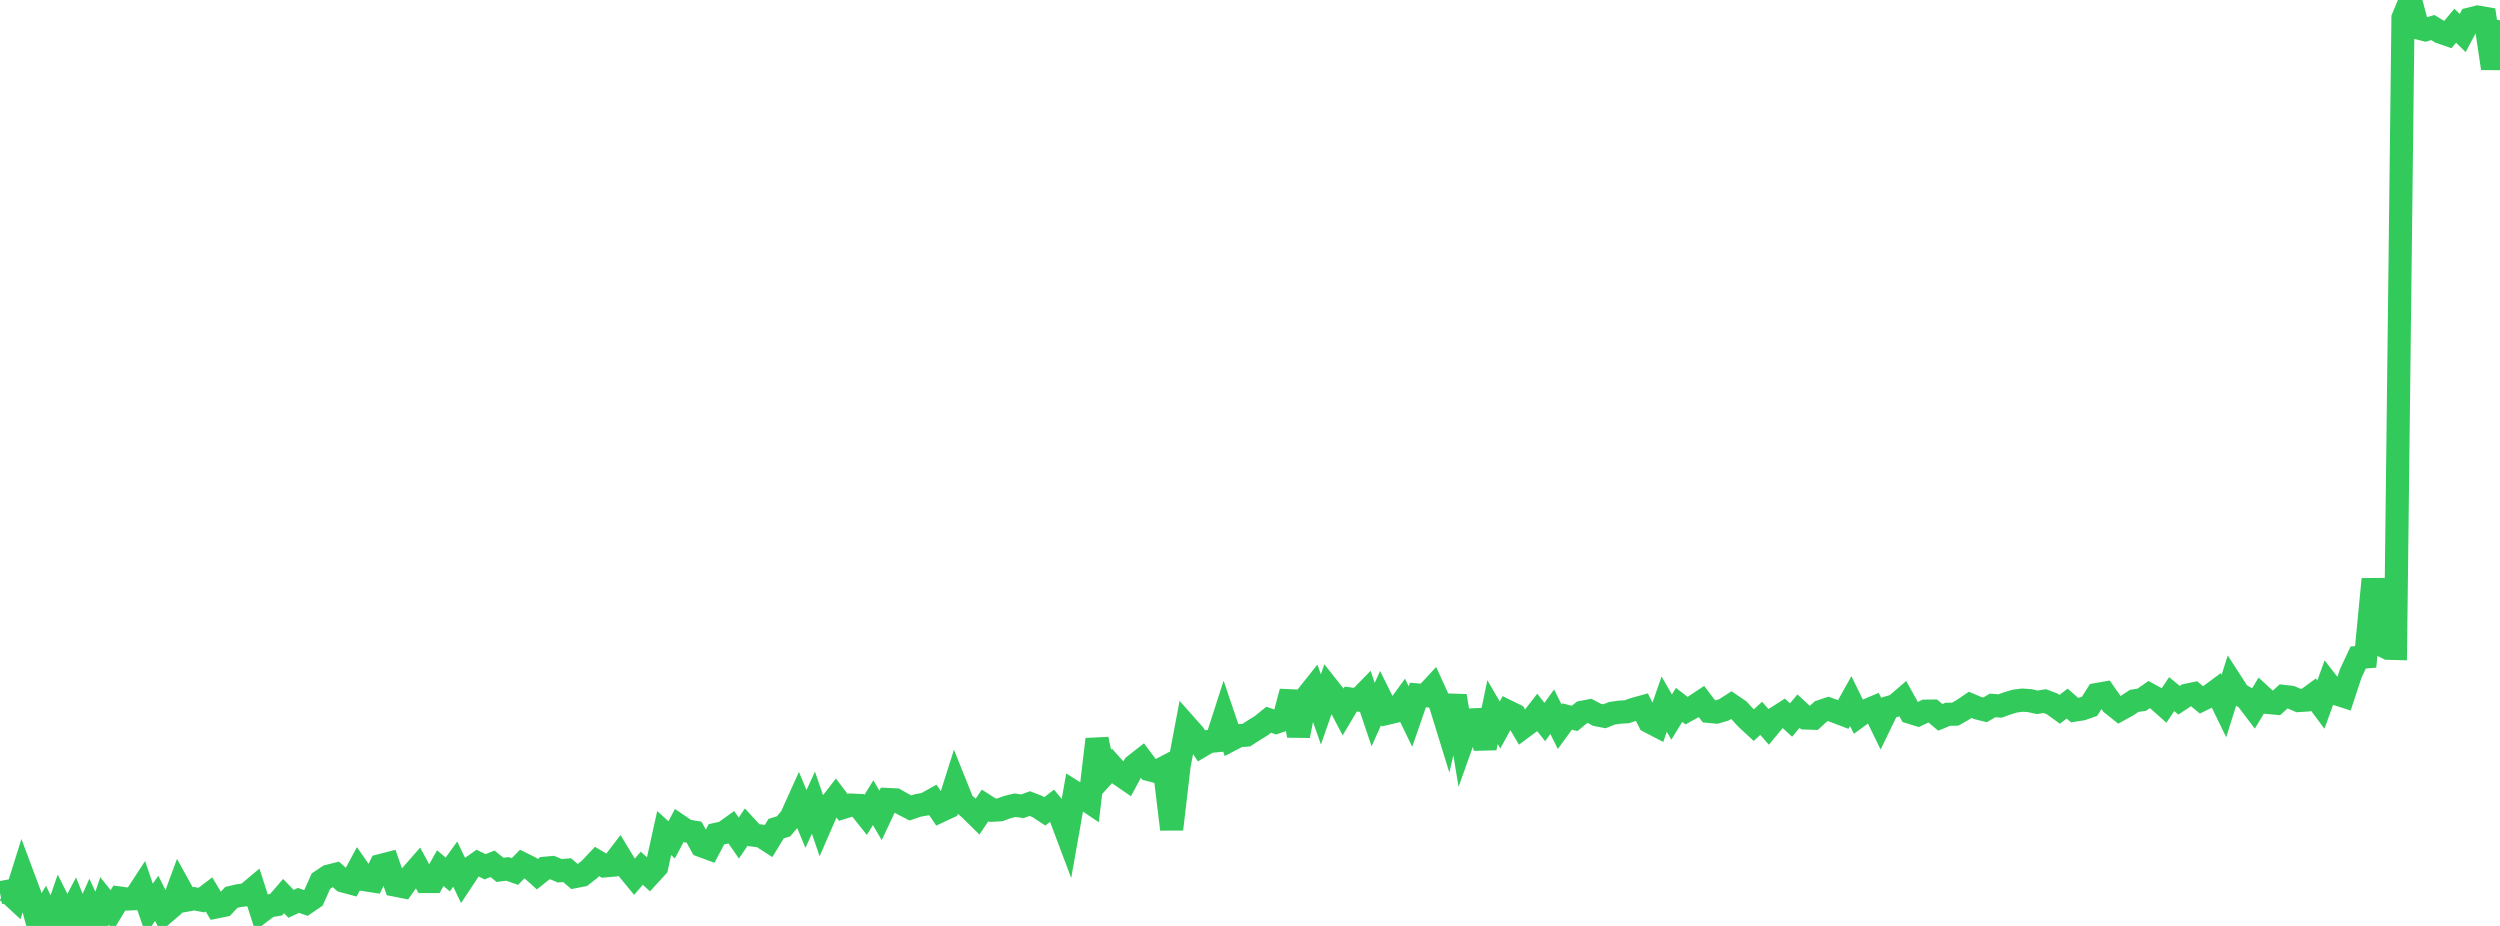 <?xml version="1.0" standalone="no"?>
<!DOCTYPE svg PUBLIC "-//W3C//DTD SVG 1.1//EN" "http://www.w3.org/Graphics/SVG/1.1/DTD/svg11.dtd">

<svg width="135" height="50" viewBox="0 0 135 50" preserveAspectRatio="none" 
  xmlns="http://www.w3.org/2000/svg"
  xmlns:xlink="http://www.w3.org/1999/xlink">


<polyline points="0.0, 48.209 0.403, 48.135 0.806, 48.508 1.209, 47.226 1.612, 48.301 2.015, 49.812 2.418, 49.148 2.821, 50.0 3.224, 48.833 3.627, 49.636 4.03, 48.869 4.433, 49.87 4.836, 48.965 5.239, 49.842 5.642, 48.65 6.045, 49.152 6.448, 48.492 6.851, 48.547 7.254, 48.529 7.657, 47.911 8.06, 49.091 8.463, 48.51 8.866, 49.315 9.269, 48.97 9.672, 47.877 10.075, 48.606 10.478, 48.531 10.881, 48.604 11.284, 48.297 11.687, 48.972 12.09, 48.891 12.493, 48.458 12.896, 48.364 13.299, 48.315 13.701, 47.978 14.104, 49.229 14.507, 48.923 14.91, 48.855 15.313, 48.389 15.716, 48.807 16.119, 48.621 16.522, 48.763 16.925, 48.487 17.328, 47.585 17.731, 47.316 18.134, 47.215 18.537, 47.573 18.94, 47.681 19.343, 46.934 19.746, 47.51 20.149, 47.572 20.552, 46.741 20.955, 46.637 21.358, 47.798 21.761, 47.878 22.164, 47.314 22.567, 46.855 22.97, 47.601 23.373, 47.6 23.776, 46.881 24.179, 47.221 24.582, 46.661 24.985, 47.501 25.388, 46.891 25.791, 46.609 26.194, 46.806 26.597, 46.645 27.0, 46.972 27.403, 46.921 27.806, 47.062 28.209, 46.647 28.612, 46.846 29.015, 47.21 29.418, 46.887 29.821, 46.85 30.224, 47.021 30.627, 46.989 31.03, 47.339 31.433, 47.26 31.836, 46.947 32.239, 46.52 32.642, 46.759 33.045, 46.723 33.448, 46.197 33.851, 46.862 34.254, 47.352 34.657, 46.884 35.06, 47.251 35.463, 46.81 35.866, 44.984 36.269, 45.352 36.672, 44.593 37.075, 44.869 37.478, 44.936 37.881, 45.666 38.284, 45.815 38.687, 45.051 39.09, 44.962 39.493, 44.673 39.896, 45.256 40.299, 44.66 40.701, 45.098 41.104, 45.149 41.507, 45.41 41.91, 44.747 42.313, 44.622 42.716, 44.145 43.119, 43.253 43.522, 44.224 43.925, 43.346 44.328, 44.516 44.731, 43.59 45.134, 43.068 45.537, 43.598 45.94, 43.474 46.343, 43.493 46.746, 44.001 47.149, 43.348 47.552, 44.031 47.955, 43.174 48.358, 43.193 48.761, 43.423 49.164, 43.632 49.567, 43.493 49.97, 43.423 50.373, 43.197 50.776, 43.791 51.179, 43.603 51.582, 42.334 51.985, 43.34 52.388, 43.696 52.791, 44.092 53.194, 43.493 53.597, 43.751 54.0, 43.729 54.403, 43.581 54.806, 43.482 55.209, 43.538 55.612, 43.393 56.015, 43.55 56.418, 43.813 56.821, 43.503 57.224, 43.99 57.627, 45.061 58.03, 42.787 58.433, 43.039 58.836, 43.311 59.239, 39.921 59.642, 41.807 60.045, 41.362 60.448, 41.812 60.851, 42.088 61.254, 41.339 61.657, 41.024 62.06, 41.561 62.463, 41.665 62.866, 41.453 63.269, 44.78 63.672, 41.34 64.075, 39.212 64.478, 39.666 64.881, 40.276 65.284, 40.039 65.687, 40 66.09, 38.748 66.493, 39.936 66.896, 39.727 67.299, 39.697 67.701, 39.437 68.104, 39.191 68.507, 38.867 68.91, 39.003 69.313, 38.864 69.716, 37.351 70.119, 39.733 70.522, 37.668 70.925, 37.161 71.328, 38.311 71.731, 37.153 72.134, 37.664 72.537, 38.43 72.94, 37.75 73.343, 37.802 73.746, 37.389 74.149, 38.589 74.552, 37.693 74.955, 38.506 75.358, 38.412 75.761, 37.86 76.164, 38.694 76.567, 37.53 76.97, 37.565 77.373, 37.13 77.776, 38.016 78.179, 39.321 78.582, 37.58 78.985, 40.009 79.388, 38.879 79.791, 38.861 80.194, 40.388 80.597, 38.455 81.0, 39.149 81.403, 38.415 81.806, 38.613 82.209, 39.297 82.612, 38.998 83.015, 38.476 83.418, 38.989 83.821, 38.434 84.224, 39.245 84.627, 38.691 85.03, 38.795 85.433, 38.464 85.836, 38.387 86.239, 38.601 86.642, 38.678 87.045, 38.518 87.448, 38.458 87.851, 38.435 88.254, 38.293 88.657, 38.181 89.06, 38.97 89.463, 39.179 89.866, 38.025 90.269, 38.722 90.672, 38.065 91.075, 38.374 91.478, 38.151 91.881, 37.884 92.284, 38.414 92.687, 38.452 93.09, 38.333 93.493, 38.077 93.896, 38.351 94.299, 38.788 94.701, 39.161 95.104, 38.789 95.507, 39.252 95.91, 38.767 96.313, 38.51 96.716, 38.881 97.119, 38.401 97.522, 38.772 97.925, 38.785 98.328, 38.415 98.731, 38.282 99.134, 38.429 99.537, 38.583 99.94, 37.861 100.343, 38.682 100.746, 38.387 101.149, 38.218 101.552, 39.046 101.955, 38.215 102.358, 38.095 102.761, 37.747 103.164, 38.469 103.567, 38.593 103.97, 38.402 104.373, 38.398 104.776, 38.736 105.179, 38.572 105.582, 38.564 105.985, 38.336 106.388, 38.062 106.791, 38.233 107.194, 38.332 107.597, 38.094 108.0, 38.124 108.403, 37.979 108.806, 37.859 109.209, 37.807 109.612, 37.835 110.015, 37.926 110.418, 37.859 110.821, 38.011 111.224, 38.303 111.627, 37.993 112.03, 38.345 112.433, 38.281 112.836, 38.14 113.239, 37.503 113.642, 37.432 114.045, 38.008 114.448, 38.329 114.851, 38.108 115.254, 37.845 115.657, 37.785 116.06, 37.506 116.463, 37.727 116.866, 38.085 117.269, 37.484 117.672, 37.812 118.075, 37.544 118.478, 37.46 118.881, 37.794 119.284, 37.596 119.687, 37.298 120.09, 38.127 120.493, 36.849 120.896, 37.473 121.299, 37.705 121.701, 38.235 122.104, 37.566 122.507, 37.936 122.91, 37.973 123.313, 37.607 123.716, 37.653 124.119, 37.829 124.522, 37.804 124.925, 37.508 125.328, 38.049 125.731, 36.937 126.134, 37.455 126.537, 37.585 126.94, 36.366 127.343, 35.506 127.746, 35.474 128.149, 31.276 128.552, 34.805 128.955, 35.006 129.358, 35.016 129.761, 0.968 130.164, 0.0 130.567, 1.505 130.97, 1.609 131.373, 1.488 131.776, 1.735 132.179, 1.873 132.582, 1.39 132.985, 1.784 133.388, 1.024 133.791, 0.922 134.194, 0.992 134.597, 3.695 135.0, 1.094" fill="none" stroke="#32ca5b" stroke-width="1.25"/>

</svg>